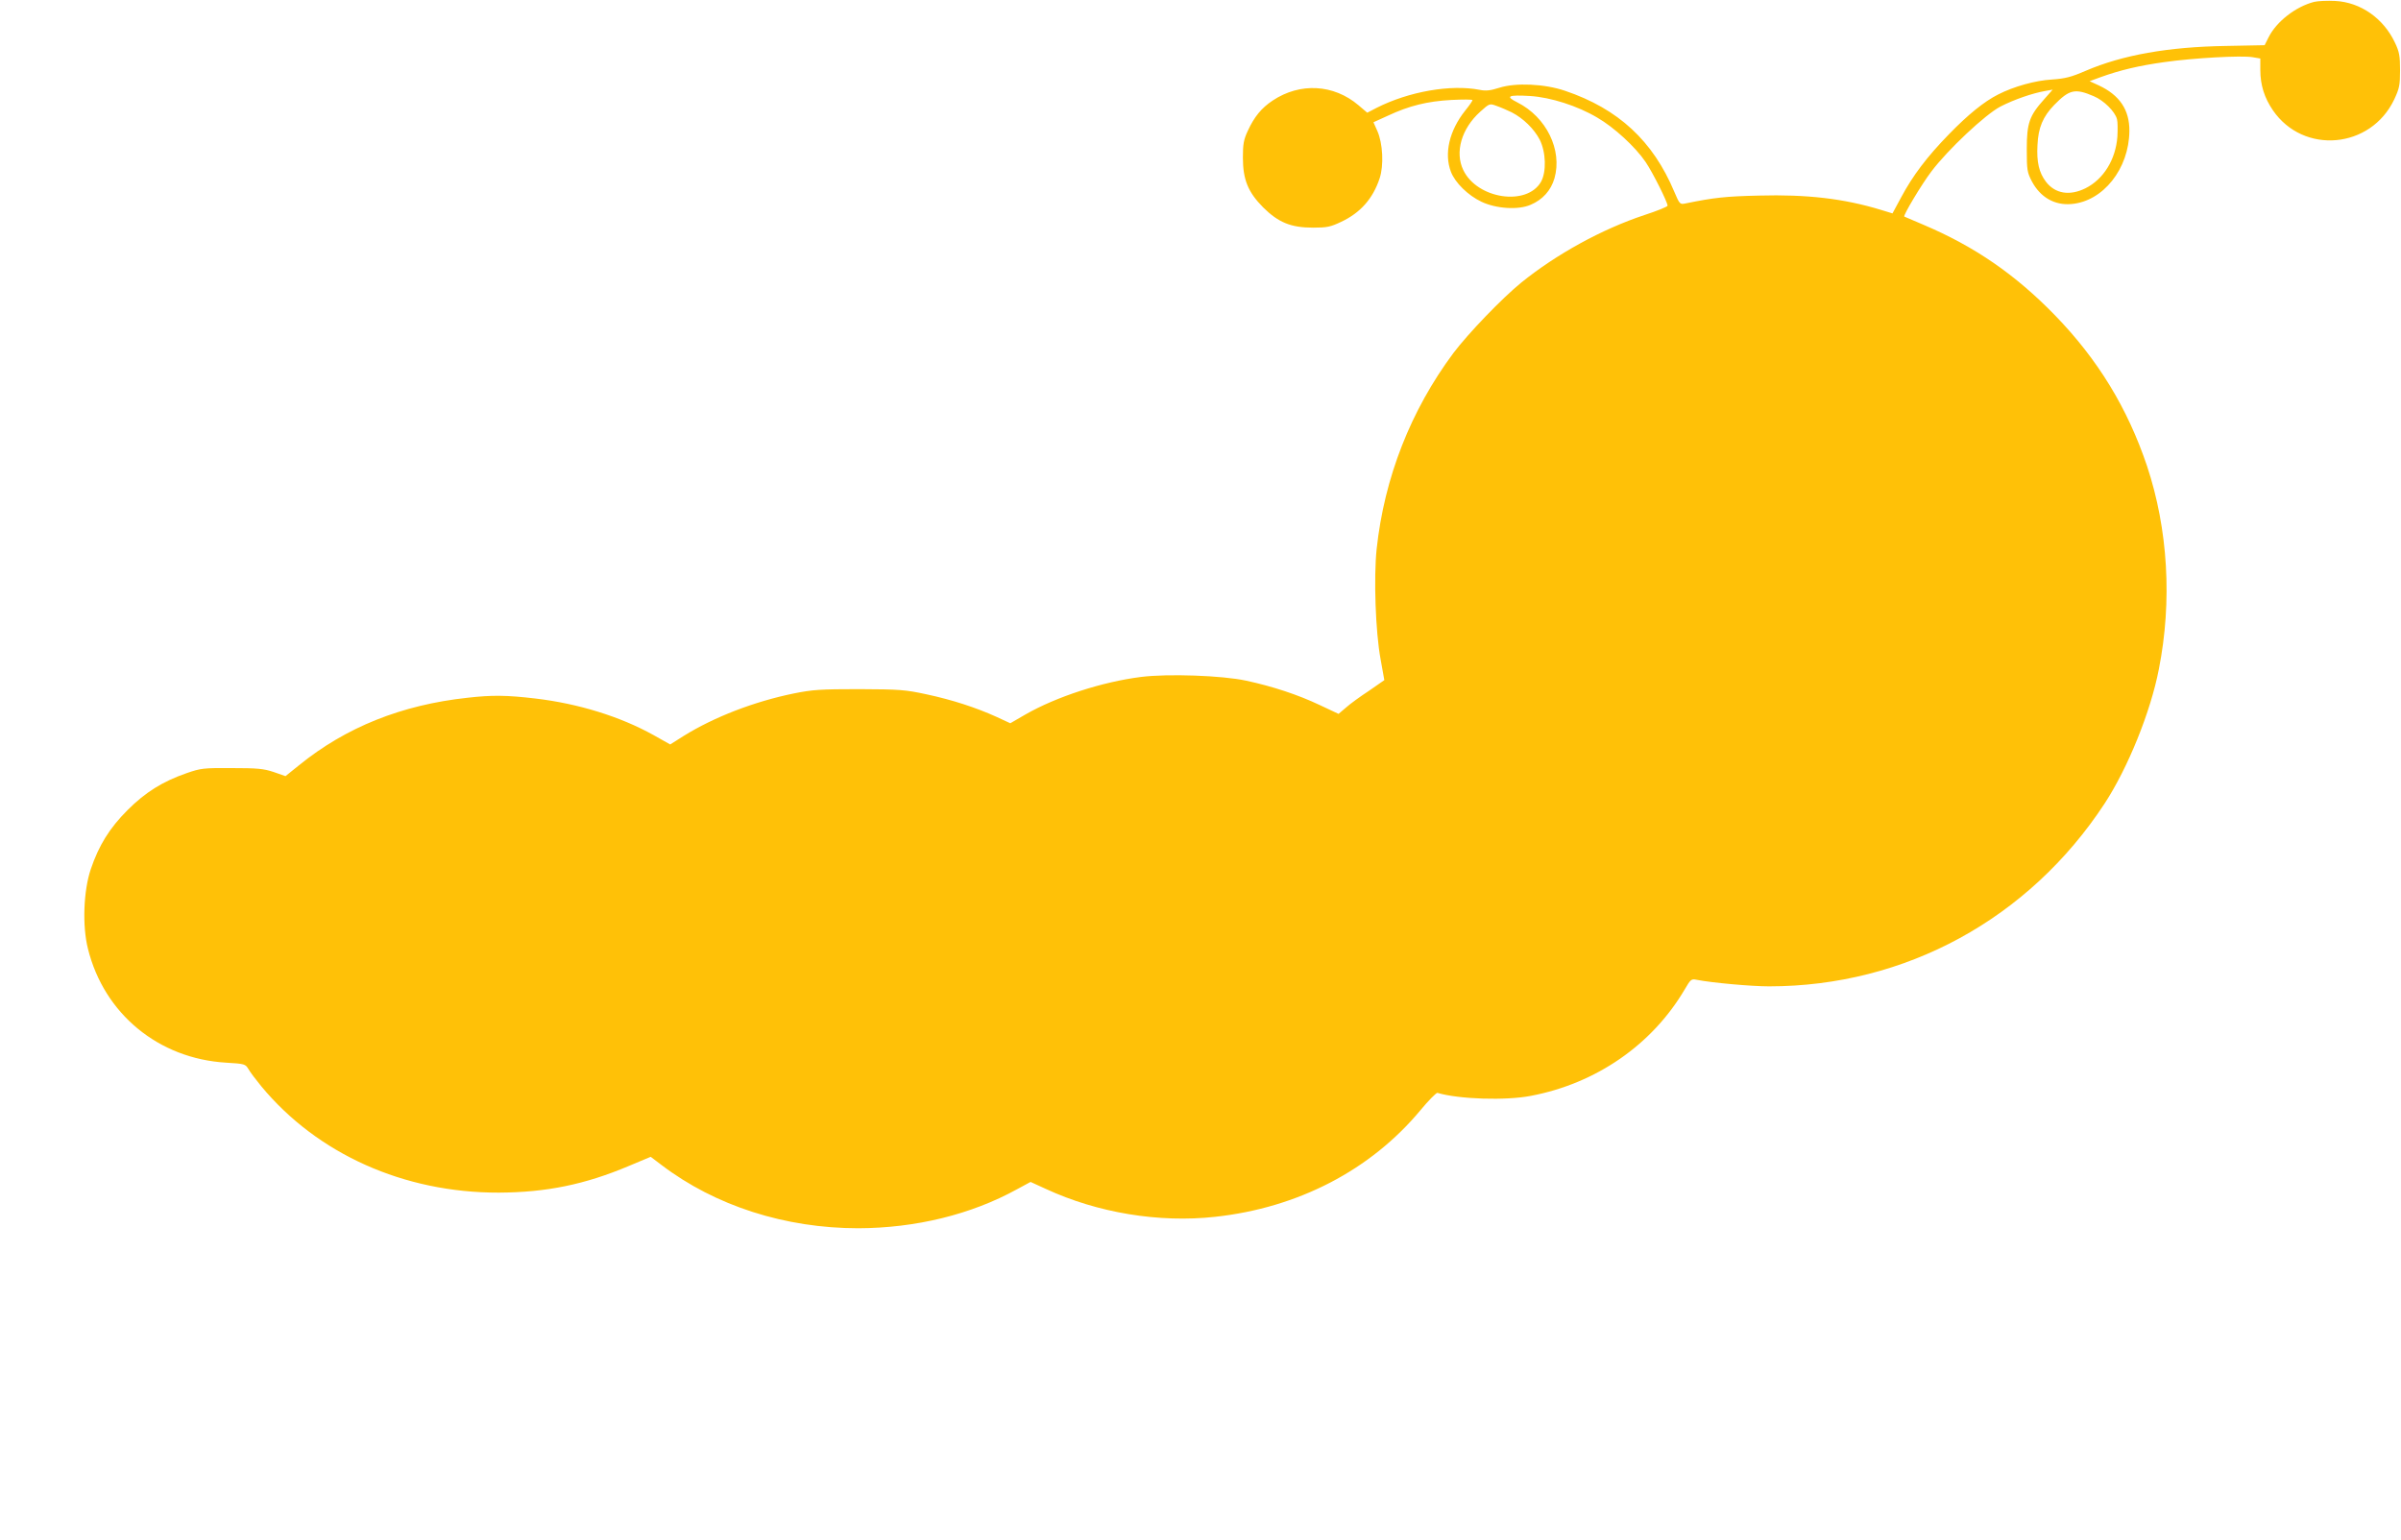 <?xml version="1.0" standalone="no"?>
<!DOCTYPE svg PUBLIC "-//W3C//DTD SVG 20010904//EN"
 "http://www.w3.org/TR/2001/REC-SVG-20010904/DTD/svg10.dtd">
<svg version="1.0" xmlns="http://www.w3.org/2000/svg"
 width="1280pt" height="821pt" viewBox="0 0 1280 821"
 preserveAspectRatio="xMidYMid meet">
<g transform="translate(0,821) scale(0.1,-0.1)"
fill="#ffc107" stroke="none">
<path d="M12337 8200 c-98 -25 -201 -105 -243 -189 l-21 -42 -204 -4 c-311 -5
-553 -48 -751 -133 -76 -33 -108 -41 -178 -46 -89 -5 -204 -37 -288 -80 -75
-38 -160 -107 -262 -212 -117 -120 -193 -221 -254 -335 l-47 -87 -62 19 c-197
60 -394 83 -650 76 -179 -4 -240 -11 -392 -42 -29 -6 -31 -4 -59 62 -114 272
-299 443 -583 539 -109 37 -262 44 -350 16 -47 -15 -72 -18 -105 -11 -154 30
-377 -9 -549 -96 l-50 -26 -47 40 c-132 112 -311 122 -457 25 -60 -40 -98 -86
-133 -162 -22 -47 -26 -71 -26 -142 0 -119 28 -185 108 -266 81 -80 147 -108
266 -108 75 0 93 4 150 31 102 48 169 123 205 232 23 69 17 186 -12 252 l-21
47 77 35 c113 53 210 77 339 84 61 3 112 3 112 -1 0 -4 -17 -29 -39 -56 -85
-107 -113 -229 -76 -326 22 -58 91 -126 163 -160 78 -37 196 -45 262 -16 64
27 108 76 127 141 43 151 -43 327 -198 405 -66 33 -50 41 69 34 108 -7 251
-52 357 -115 90 -52 203 -156 258 -237 38 -56 117 -214 117 -233 0 -5 -56 -28
-124 -50 -226 -75 -468 -208 -656 -360 -103 -84 -282 -270 -362 -376 -227
-305 -368 -664 -409 -1045 -16 -154 -6 -442 21 -587 11 -60 20 -111 20 -112 0
0 -37 -26 -82 -57 -46 -30 -101 -70 -122 -89 l-40 -34 -100 47 c-118 56 -253
100 -392 130 -128 28 -419 38 -561 20 -206 -26 -450 -105 -616 -200 l-81 -47
-71 33 c-112 51 -239 92 -374 121 -116 25 -144 27 -361 28 -206 0 -249 -3
-348 -23 -210 -43 -424 -125 -588 -227 l-71 -45 -89 50 c-178 99 -401 168
-630 195 -152 18 -231 19 -362 4 -351 -38 -648 -157 -898 -360 l-72 -58 -63
22 c-54 18 -88 21 -224 21 -150 1 -165 -1 -240 -27 -129 -45 -220 -102 -315
-197 -96 -96 -153 -188 -196 -315 -39 -115 -46 -304 -15 -425 86 -347 377
-586 737 -607 99 -6 102 -7 119 -35 9 -16 40 -57 68 -91 299 -361 760 -568
1266 -567 252 1 459 43 693 142 l117 49 58 -44 c287 -218 659 -337 1049 -337
305 1 601 73 846 208 l72 39 81 -37 c276 -128 604 -182 903 -149 442 48 829
249 1095 569 43 52 84 93 90 92 114 -34 364 -42 498 -16 348 66 646 272 820
567 32 55 36 58 64 52 81 -16 291 -35 386 -35 726 0 1385 359 1789 975 124
190 245 488 289 716 72 364 49 747 -63 1084 -104 309 -262 568 -491 804 -212
218 -429 367 -700 482 -55 23 -101 43 -103 44 -7 6 93 173 144 240 87 116 288
305 369 347 72 37 170 71 239 83 l39 7 -45 -51 c-79 -88 -93 -127 -93 -266 0
-111 2 -124 27 -172 45 -85 121 -129 211 -121 169 14 307 188 309 389 1 113
-52 192 -164 244 l-48 22 57 21 c105 38 206 62 343 81 155 22 409 36 469 26
l41 -7 0 -61 c0 -81 22 -149 67 -215 163 -238 522 -206 647 58 27 58 31 75 31
155 0 76 -4 99 -27 147 -61 130 -183 216 -319 223 -41 2 -91 0 -112 -5z
m-1175 -503 c53 -22 114 -82 124 -123 4 -14 4 -56 2 -93 -9 -122 -74 -227
-170 -275 -85 -42 -162 -29 -211 35 -37 49 -50 105 -45 195 4 93 29 152 89
214 81 83 111 90 211 47z m-3103 -86 c62 -32 119 -88 149 -145 34 -67 37 -173
7 -226 -76 -131 -340 -91 -414 63 -46 95 -10 221 90 311 50 45 50 45 88 31 21
-7 57 -23 80 -34z"/>
</g>
</svg>
